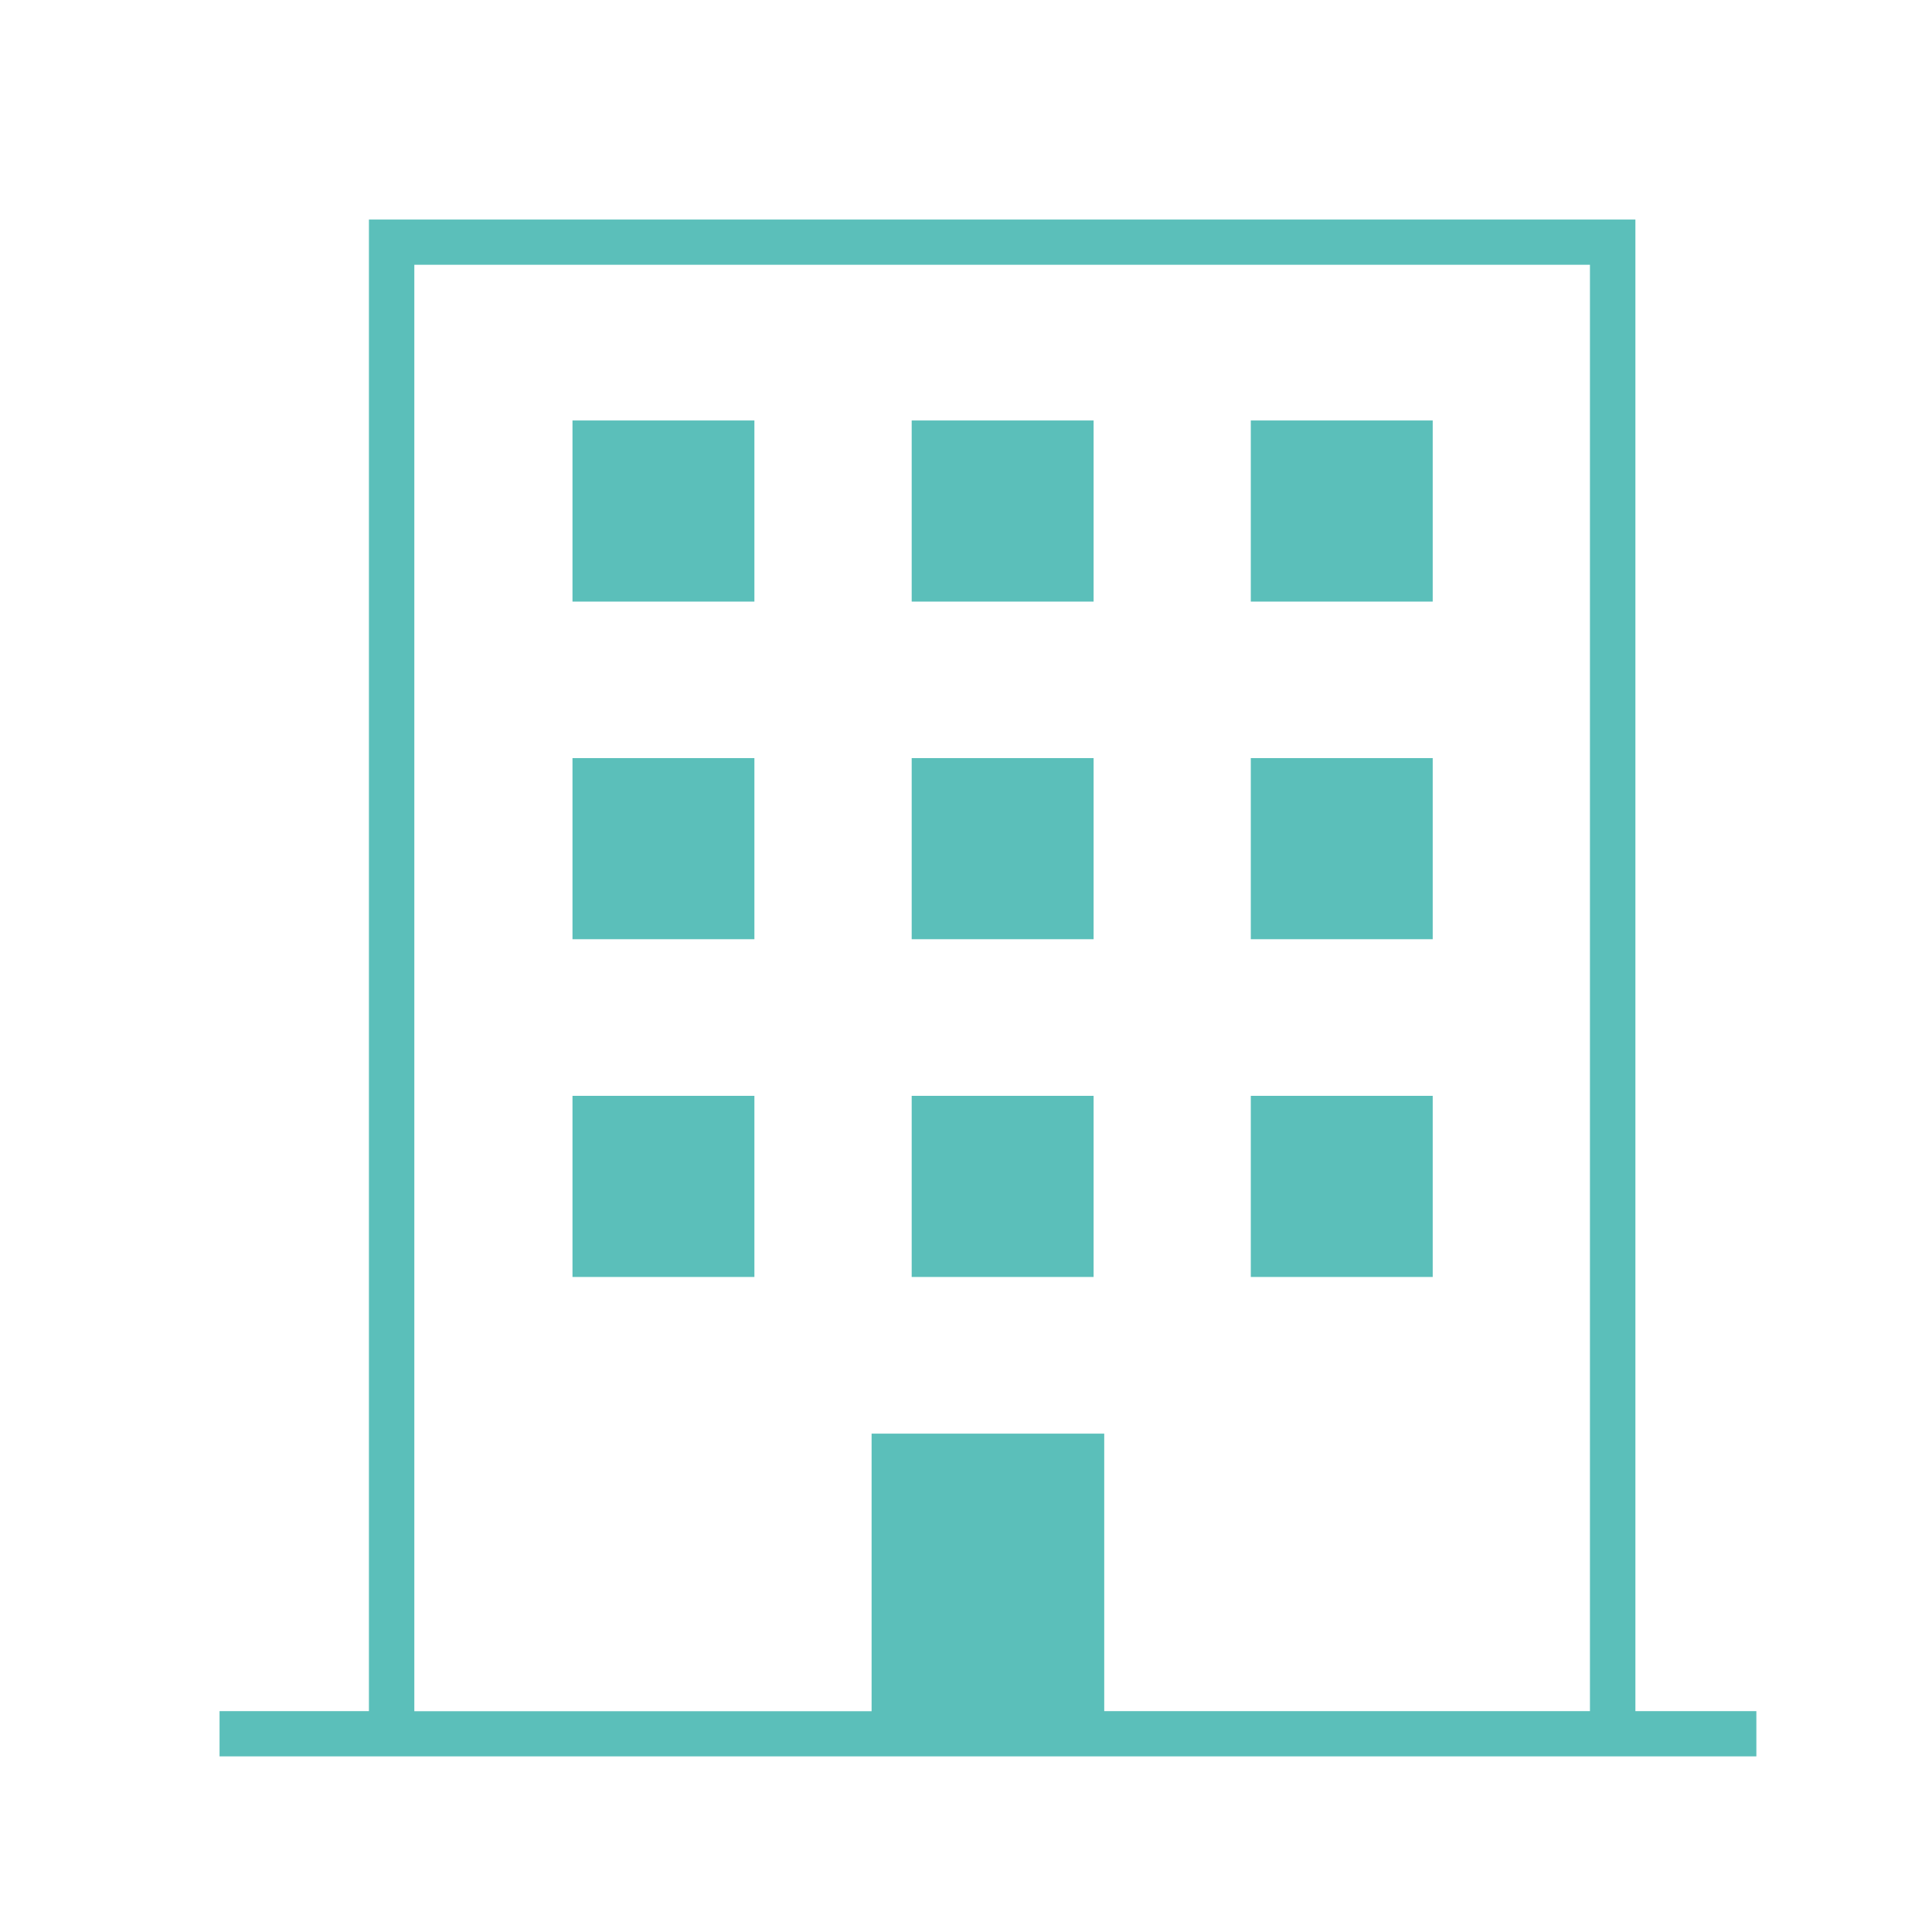 <svg xmlns="http://www.w3.org/2000/svg" width="44" height="44" fill="none" viewBox="0 0 44 44">
  <path fill="#5BBFBA" d="M37.245 38.97V5H8.402v33.97H5V40h35v-1.03h-2.755ZM9.436 6.03H36.21v32.94H25.148v-6.32H19.85v6.322H9.436V6.029Z"/>
  <path fill="#5BBFBA" d="M17.181 9.576h-4.143v4.125h4.143V9.576Zm7.725 0h-4.143v4.125h4.143V9.576Zm7.724 0h-4.144v4.125h4.143V9.576Zm-15.449 7.689h-4.143v4.125h4.143v-4.125Zm7.725 0h-4.143v4.125h4.143v-4.125Zm7.724 0h-4.144v4.125h4.143v-4.125Zm-15.449 7.692h-4.143v4.125h4.143v-4.125Zm7.725 0h-4.143v4.125h4.143v-4.125Zm7.724 0h-4.144v4.125h4.143v-4.125Z"/>
</svg>
